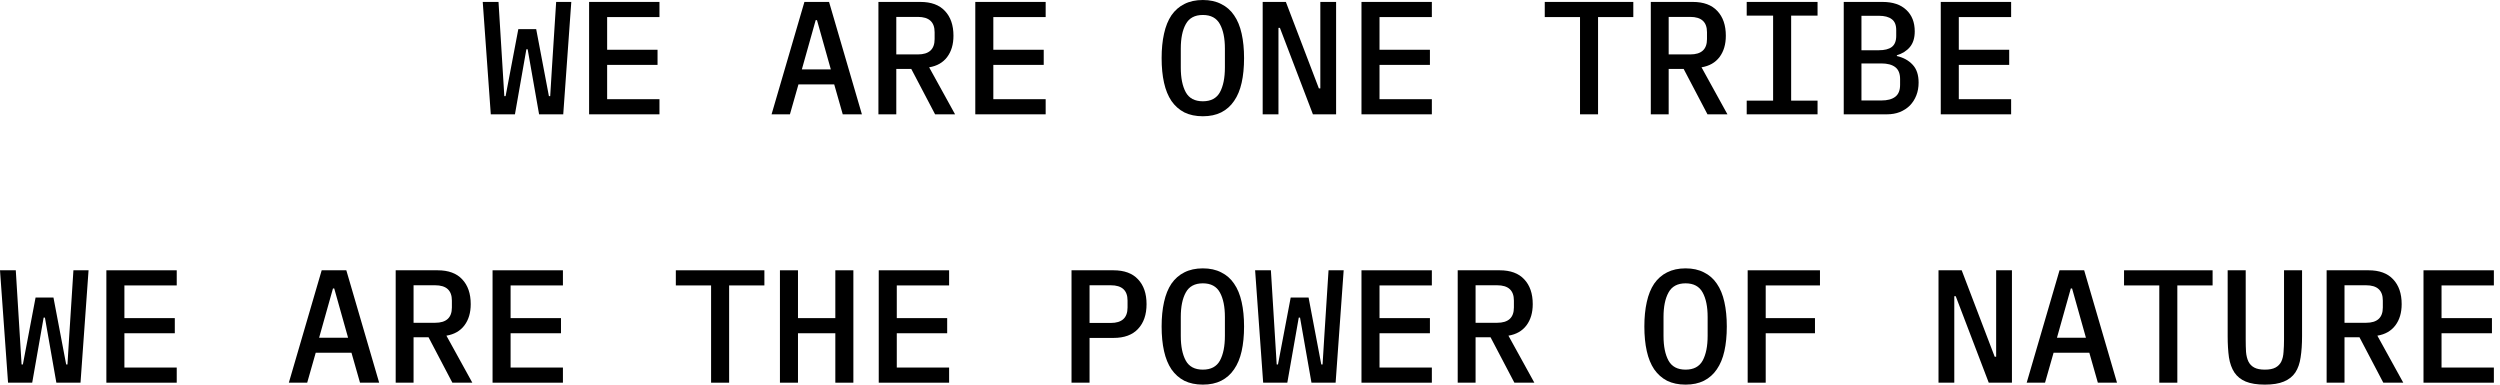 <svg xmlns="http://www.w3.org/2000/svg" fill="none" viewBox="0 0 390 60" height="60" width="390">
<path fill="black" d="M378.066 59.699V42.166H389.043V44.527H380.879V49.626H388.742V51.987H380.879V57.337H389.043V59.699H378.066Z"></path>
<path fill="black" d="M365.743 59.699H362.954V42.166H369.51C371.185 42.166 372.458 42.635 373.329 43.572C374.216 44.51 374.66 45.8 374.66 47.441C374.66 48.78 374.333 49.886 373.68 50.756C373.027 51.627 372.089 52.163 370.867 52.364L374.911 59.699H371.796L368.079 52.615H365.743V59.699ZM369.109 50.354C370.85 50.354 371.721 49.559 371.721 47.968V46.888C371.721 45.297 370.85 44.502 369.109 44.502H365.743V50.354H369.109Z"></path>
<path fill="black" d="M350.33 42.166V52.942C350.33 53.662 350.346 54.315 350.38 54.901C350.43 55.487 350.556 55.989 350.757 56.408C350.958 56.81 351.259 57.12 351.661 57.337C352.063 57.555 352.615 57.664 353.319 57.664C354.022 57.664 354.575 57.555 354.977 57.337C355.379 57.12 355.68 56.81 355.881 56.408C356.082 55.989 356.199 55.487 356.233 54.901C356.283 54.315 356.308 53.662 356.308 52.942V42.166H359.121V52.439C359.121 53.695 359.046 54.8 358.895 55.755C358.761 56.693 358.485 57.48 358.066 58.116C357.648 58.736 357.053 59.205 356.283 59.523C355.529 59.841 354.541 60 353.319 60C352.096 60 351.1 59.841 350.33 59.523C349.576 59.205 348.99 58.736 348.571 58.116C348.153 57.48 347.868 56.693 347.717 55.755C347.583 54.8 347.516 53.695 347.516 52.439V42.166H350.33Z"></path>
<path fill="black" d="M339.664 44.527V59.699H336.851V44.527H331.35V42.166H345.165V44.527H339.664Z"></path>
<path fill="black" d="M327.265 59.699L325.934 55.026H320.358L319.026 59.699H316.163L321.287 42.166H325.13L330.254 59.699H327.265ZM323.246 45.004H323.045L320.885 52.691H325.407L323.246 45.004Z"></path>
<path fill="black" d="M305.095 46.21H304.869V59.699H302.408V42.166H306.025L311.174 55.654H311.4V42.166H313.862V59.699H310.245L305.095 46.21Z"></path>
<path fill="black" d="M272.637 59.699V42.166H283.915V44.527H275.45V49.626H283.136V51.987H275.45V59.699H272.637Z"></path>
<path fill="black" d="M262.951 60C261.845 60 260.883 59.799 260.062 59.397C259.258 58.978 258.588 58.384 258.053 57.614C257.533 56.843 257.148 55.897 256.897 54.775C256.646 53.653 256.52 52.372 256.52 50.932C256.52 49.509 256.646 48.236 256.897 47.114C257.148 45.975 257.533 45.021 258.053 44.251C258.588 43.48 259.258 42.894 260.062 42.492C260.883 42.074 261.845 41.864 262.951 41.864C264.056 41.864 265.01 42.074 265.814 42.492C266.635 42.894 267.305 43.48 267.824 44.251C268.36 45.021 268.753 45.975 269.004 47.114C269.255 48.236 269.381 49.509 269.381 50.932C269.381 52.372 269.255 53.653 269.004 54.775C268.753 55.897 268.36 56.843 267.824 57.614C267.305 58.384 266.635 58.978 265.814 59.397C265.01 59.799 264.056 60 262.951 60ZM262.951 57.664C264.207 57.664 265.094 57.195 265.613 56.257C266.132 55.303 266.392 54.013 266.392 52.389V49.45C266.392 47.843 266.132 46.57 265.613 45.632C265.094 44.678 264.207 44.2 262.951 44.2C261.695 44.2 260.807 44.678 260.288 45.632C259.769 46.57 259.509 47.843 259.509 49.45V52.414C259.509 54.022 259.769 55.303 260.288 56.257C260.807 57.195 261.695 57.664 262.951 57.664Z"></path>
<path fill="black" d="M230.19 59.699H227.402V42.166H233.958C235.633 42.166 236.906 42.635 237.776 43.572C238.664 44.51 239.108 45.8 239.108 47.441C239.108 48.78 238.781 49.886 238.128 50.756C237.475 51.627 236.537 52.163 235.315 52.364L239.359 59.699H236.244L232.526 52.615H230.19V59.699ZM233.556 50.354C235.298 50.354 236.169 49.559 236.169 47.968V46.888C236.169 45.297 235.298 44.502 233.556 44.502H230.19V50.354H233.556Z"></path>
<path fill="black" d="M212.391 59.699V42.166H223.368V44.527H215.204V49.626H223.067V51.987H215.204V57.337H223.368V59.699H212.391Z"></path>
<path fill="black" d="M197.054 59.699L195.798 42.166H198.259L198.887 52.364L199.164 56.86H199.364L201.349 46.411H204.137L206.121 56.86H206.322L206.599 52.364L207.252 42.166H209.613L208.357 59.699H204.589L202.806 49.551H202.605L200.821 59.699H197.054Z"></path>
<path fill="black" d="M187.644 60C186.539 60 185.576 59.799 184.755 59.397C183.951 58.978 183.282 58.384 182.746 57.614C182.227 56.843 181.841 55.897 181.59 54.775C181.339 53.653 181.214 52.372 181.214 50.932C181.214 49.509 181.339 48.236 181.59 47.114C181.841 45.975 182.227 45.021 182.746 44.251C183.282 43.48 183.951 42.894 184.755 42.492C185.576 42.074 186.539 41.864 187.644 41.864C188.749 41.864 189.704 42.074 190.507 42.492C191.328 42.894 191.998 43.48 192.517 44.251C193.053 45.021 193.446 45.975 193.697 47.114C193.949 48.236 194.074 49.509 194.074 50.932C194.074 52.372 193.949 53.653 193.697 54.775C193.446 55.897 193.053 56.843 192.517 57.614C191.998 58.384 191.328 58.978 190.507 59.397C189.704 59.799 188.749 60 187.644 60ZM187.644 57.664C188.9 57.664 189.787 57.195 190.306 56.257C190.826 55.303 191.085 54.013 191.085 52.389V49.45C191.085 47.843 190.826 46.57 190.306 45.632C189.787 44.678 188.9 44.2 187.644 44.2C186.388 44.2 185.5 44.678 184.981 45.632C184.462 46.57 184.203 47.843 184.203 49.45V52.414C184.203 54.022 184.462 55.303 184.981 56.257C185.5 57.195 186.388 57.664 187.644 57.664Z"></path>
<path fill="black" d="M167.157 59.699V42.166H173.713C175.387 42.166 176.66 42.635 177.531 43.572C178.418 44.51 178.862 45.8 178.862 47.441C178.862 49.082 178.418 50.371 177.531 51.309C176.66 52.247 175.387 52.716 173.713 52.716H169.97V59.699H167.157ZM169.97 50.38H173.286C175.027 50.38 175.898 49.576 175.898 47.968V46.888C175.898 45.297 175.027 44.502 173.286 44.502H169.97V50.38Z"></path>
<path fill="black" d="M137.084 59.699V42.166H148.061V44.527H139.898V49.626H147.76V51.987H139.898V57.337H148.061V59.699H137.084Z"></path>
<path fill="black" d="M130.312 51.987H124.485V59.699H121.671V42.166H124.485V49.626H130.312V42.166H133.126V59.699H130.312V51.987Z"></path>
<path fill="black" d="M113.744 44.527V59.699H110.93V44.527H105.43V42.166H119.245V44.527H113.744Z"></path>
<path fill="black" d="M76.839 59.699V42.166H87.816V44.527H79.652V49.626H87.514V51.987H79.652V57.337H87.816V59.699H76.839Z"></path>
<path fill="black" d="M64.516 59.699H61.727V42.166H68.283C69.958 42.166 71.231 42.635 72.101 43.572C72.989 44.51 73.433 45.8 73.433 47.441C73.433 48.78 73.106 49.886 72.453 50.756C71.8 51.627 70.862 52.163 69.64 52.364L73.684 59.699H70.569L66.852 52.615H64.516V59.699ZM67.882 50.354C69.623 50.354 70.494 49.559 70.494 47.968V46.888C70.494 45.297 69.623 44.502 67.882 44.502H64.516V50.354H67.882Z"></path>
<path fill="black" d="M56.161 59.699L54.83 55.026H49.253L47.922 59.699H45.059L50.183 42.166H54.026L59.15 59.699H56.161ZM52.142 45.004H51.941L49.781 52.691H54.302L52.142 45.004Z"></path>
<path fill="black" d="M16.594 59.699V42.166H27.57V44.527H19.407V49.626H27.269V51.987H19.407V57.337H27.57V59.699H16.594Z"></path>
<path fill="black" d="M1.256 59.699L0 42.166H2.462L3.09 52.364L3.366 56.86H3.567L5.551 46.411H8.339L10.324 56.86H10.525L10.801 52.364L11.454 42.166H13.815L12.559 59.699H8.792L7.008 49.551H6.807L5.024 59.699H1.256Z"></path>
<path fill="black" d="M302.759 17.834V0.301H313.736V2.663H305.573V7.762H313.435V10.123H305.573V15.473H313.736V17.834H302.759Z"></path>
<path fill="black" d="M287.623 0.301H293.676C295.267 0.301 296.498 0.712 297.369 1.532C298.256 2.353 298.7 3.475 298.7 4.898C298.7 5.92 298.449 6.732 297.946 7.335C297.444 7.937 296.766 8.364 295.912 8.616V8.741C296.933 8.976 297.754 9.428 298.373 10.098C298.993 10.751 299.303 11.68 299.303 12.886C299.303 13.606 299.186 14.267 298.951 14.87C298.717 15.473 298.382 16.001 297.946 16.453C297.511 16.888 296.984 17.231 296.364 17.483C295.761 17.717 295.091 17.834 294.354 17.834H287.623V0.301ZM293.5 15.674C294.438 15.674 295.158 15.481 295.661 15.096C296.163 14.711 296.414 14.091 296.414 13.238V12.333C296.414 11.479 296.163 10.86 295.661 10.475C295.158 10.089 294.438 9.897 293.5 9.897H290.386V15.674H293.5ZM293.099 7.837C293.986 7.837 294.656 7.67 295.108 7.335C295.577 6.983 295.811 6.405 295.811 5.601V4.697C295.811 3.893 295.577 3.324 295.108 2.989C294.656 2.637 293.986 2.462 293.099 2.462H290.386V7.837H293.099Z"></path>
<path fill="black" d="M272.486 17.834V15.699H276.605V2.437H272.486V0.301H283.538V2.437H279.419V15.699H283.538V17.834H272.486Z"></path>
<path fill="black" d="M260.313 17.834H257.525V0.301H264.081C265.756 0.301 267.028 0.77 267.899 1.708C268.787 2.646 269.23 3.935 269.23 5.576C269.23 6.916 268.904 8.021 268.251 8.892C267.598 9.763 266.66 10.299 265.437 10.5L269.481 17.834H266.367L262.649 10.751H260.313V17.834ZM263.679 8.49C265.421 8.49 266.291 7.695 266.291 6.104V5.024C266.291 3.433 265.421 2.637 263.679 2.637H260.313V8.49H263.679Z"></path>
<path fill="black" d="M249.296 2.663V17.834H246.483V2.663H240.982V0.301H254.797V2.663H249.296Z"></path>
<path fill="black" d="M212.391 17.834V0.301H223.368V2.663H215.204V7.762H223.067V10.123H215.204V15.473H223.368V17.834H212.391Z"></path>
<path fill="black" d="M199.666 4.346H199.44V17.834H196.978V0.301H200.595L205.745 13.79H205.971V0.301H208.432V17.834H204.815L199.666 4.346Z"></path>
<path fill="black" d="M187.644 18.136C186.539 18.136 185.576 17.935 184.755 17.533C183.951 17.114 183.282 16.52 182.746 15.749C182.227 14.979 181.841 14.033 181.59 12.911C181.339 11.789 181.214 10.508 181.214 9.068C181.214 7.644 181.339 6.372 181.59 5.25C181.841 4.111 182.227 3.157 182.746 2.386C183.282 1.616 183.951 1.03 184.755 0.628C185.576 0.209 186.539 0 187.644 0C188.749 0 189.704 0.209 190.507 0.628C191.328 1.03 191.998 1.616 192.517 2.386C193.053 3.157 193.446 4.111 193.697 5.25C193.949 6.372 194.074 7.644 194.074 9.068C194.074 10.508 193.949 11.789 193.697 12.911C193.446 14.033 193.053 14.979 192.517 15.749C191.998 16.52 191.328 17.114 190.507 17.533C189.704 17.935 188.749 18.136 187.644 18.136ZM187.644 15.8C188.9 15.8 189.787 15.331 190.306 14.393C190.826 13.438 191.085 12.149 191.085 10.525V7.586C191.085 5.978 190.826 4.706 190.306 3.768C189.787 2.813 188.9 2.336 187.644 2.336C186.388 2.336 185.5 2.813 184.981 3.768C184.462 4.706 184.203 5.978 184.203 7.586V10.55C184.203 12.157 184.462 13.438 184.981 14.393C185.5 15.331 186.388 15.8 187.644 15.8Z"></path>
<path fill="black" d="M152.146 17.834V0.301H163.123V2.663H154.959V7.762H162.821V10.123H154.959V15.473H163.123V17.834H152.146Z"></path>
<path fill="black" d="M139.822 17.834H137.034V0.301H143.59C145.265 0.301 146.537 0.77 147.408 1.708C148.296 2.646 148.74 3.935 148.74 5.576C148.74 6.916 148.413 8.021 147.76 8.892C147.107 9.763 146.169 10.299 144.947 10.5L148.991 17.834H145.876L142.158 10.751H139.822V17.834ZM143.188 8.49C144.93 8.49 145.801 7.695 145.801 6.104V5.024C145.801 3.433 144.93 2.637 143.188 2.637H139.822V8.49H143.188Z"></path>
<path fill="black" d="M131.468 17.834L130.136 13.162H124.56L123.229 17.834H120.365L125.489 0.301H129.333L134.457 17.834H131.468ZM127.449 3.14H127.248L125.088 10.826H129.609L127.449 3.14Z"></path>
<path fill="black" d="M91.9 17.834V0.301H102.877V2.663H94.714V7.762H102.576V10.123H94.714V15.473H102.877V17.834H91.9Z"></path>
<path fill="black" d="M76.563 17.834L75.307 0.301H77.768L78.396 10.5L78.673 14.996H78.874L80.858 4.546H83.646L85.63 14.996H85.832L86.108 10.5L86.761 0.301H89.122L87.866 17.834H84.098L82.315 7.686H82.114L80.331 17.834H76.563Z"></path>
</svg>
